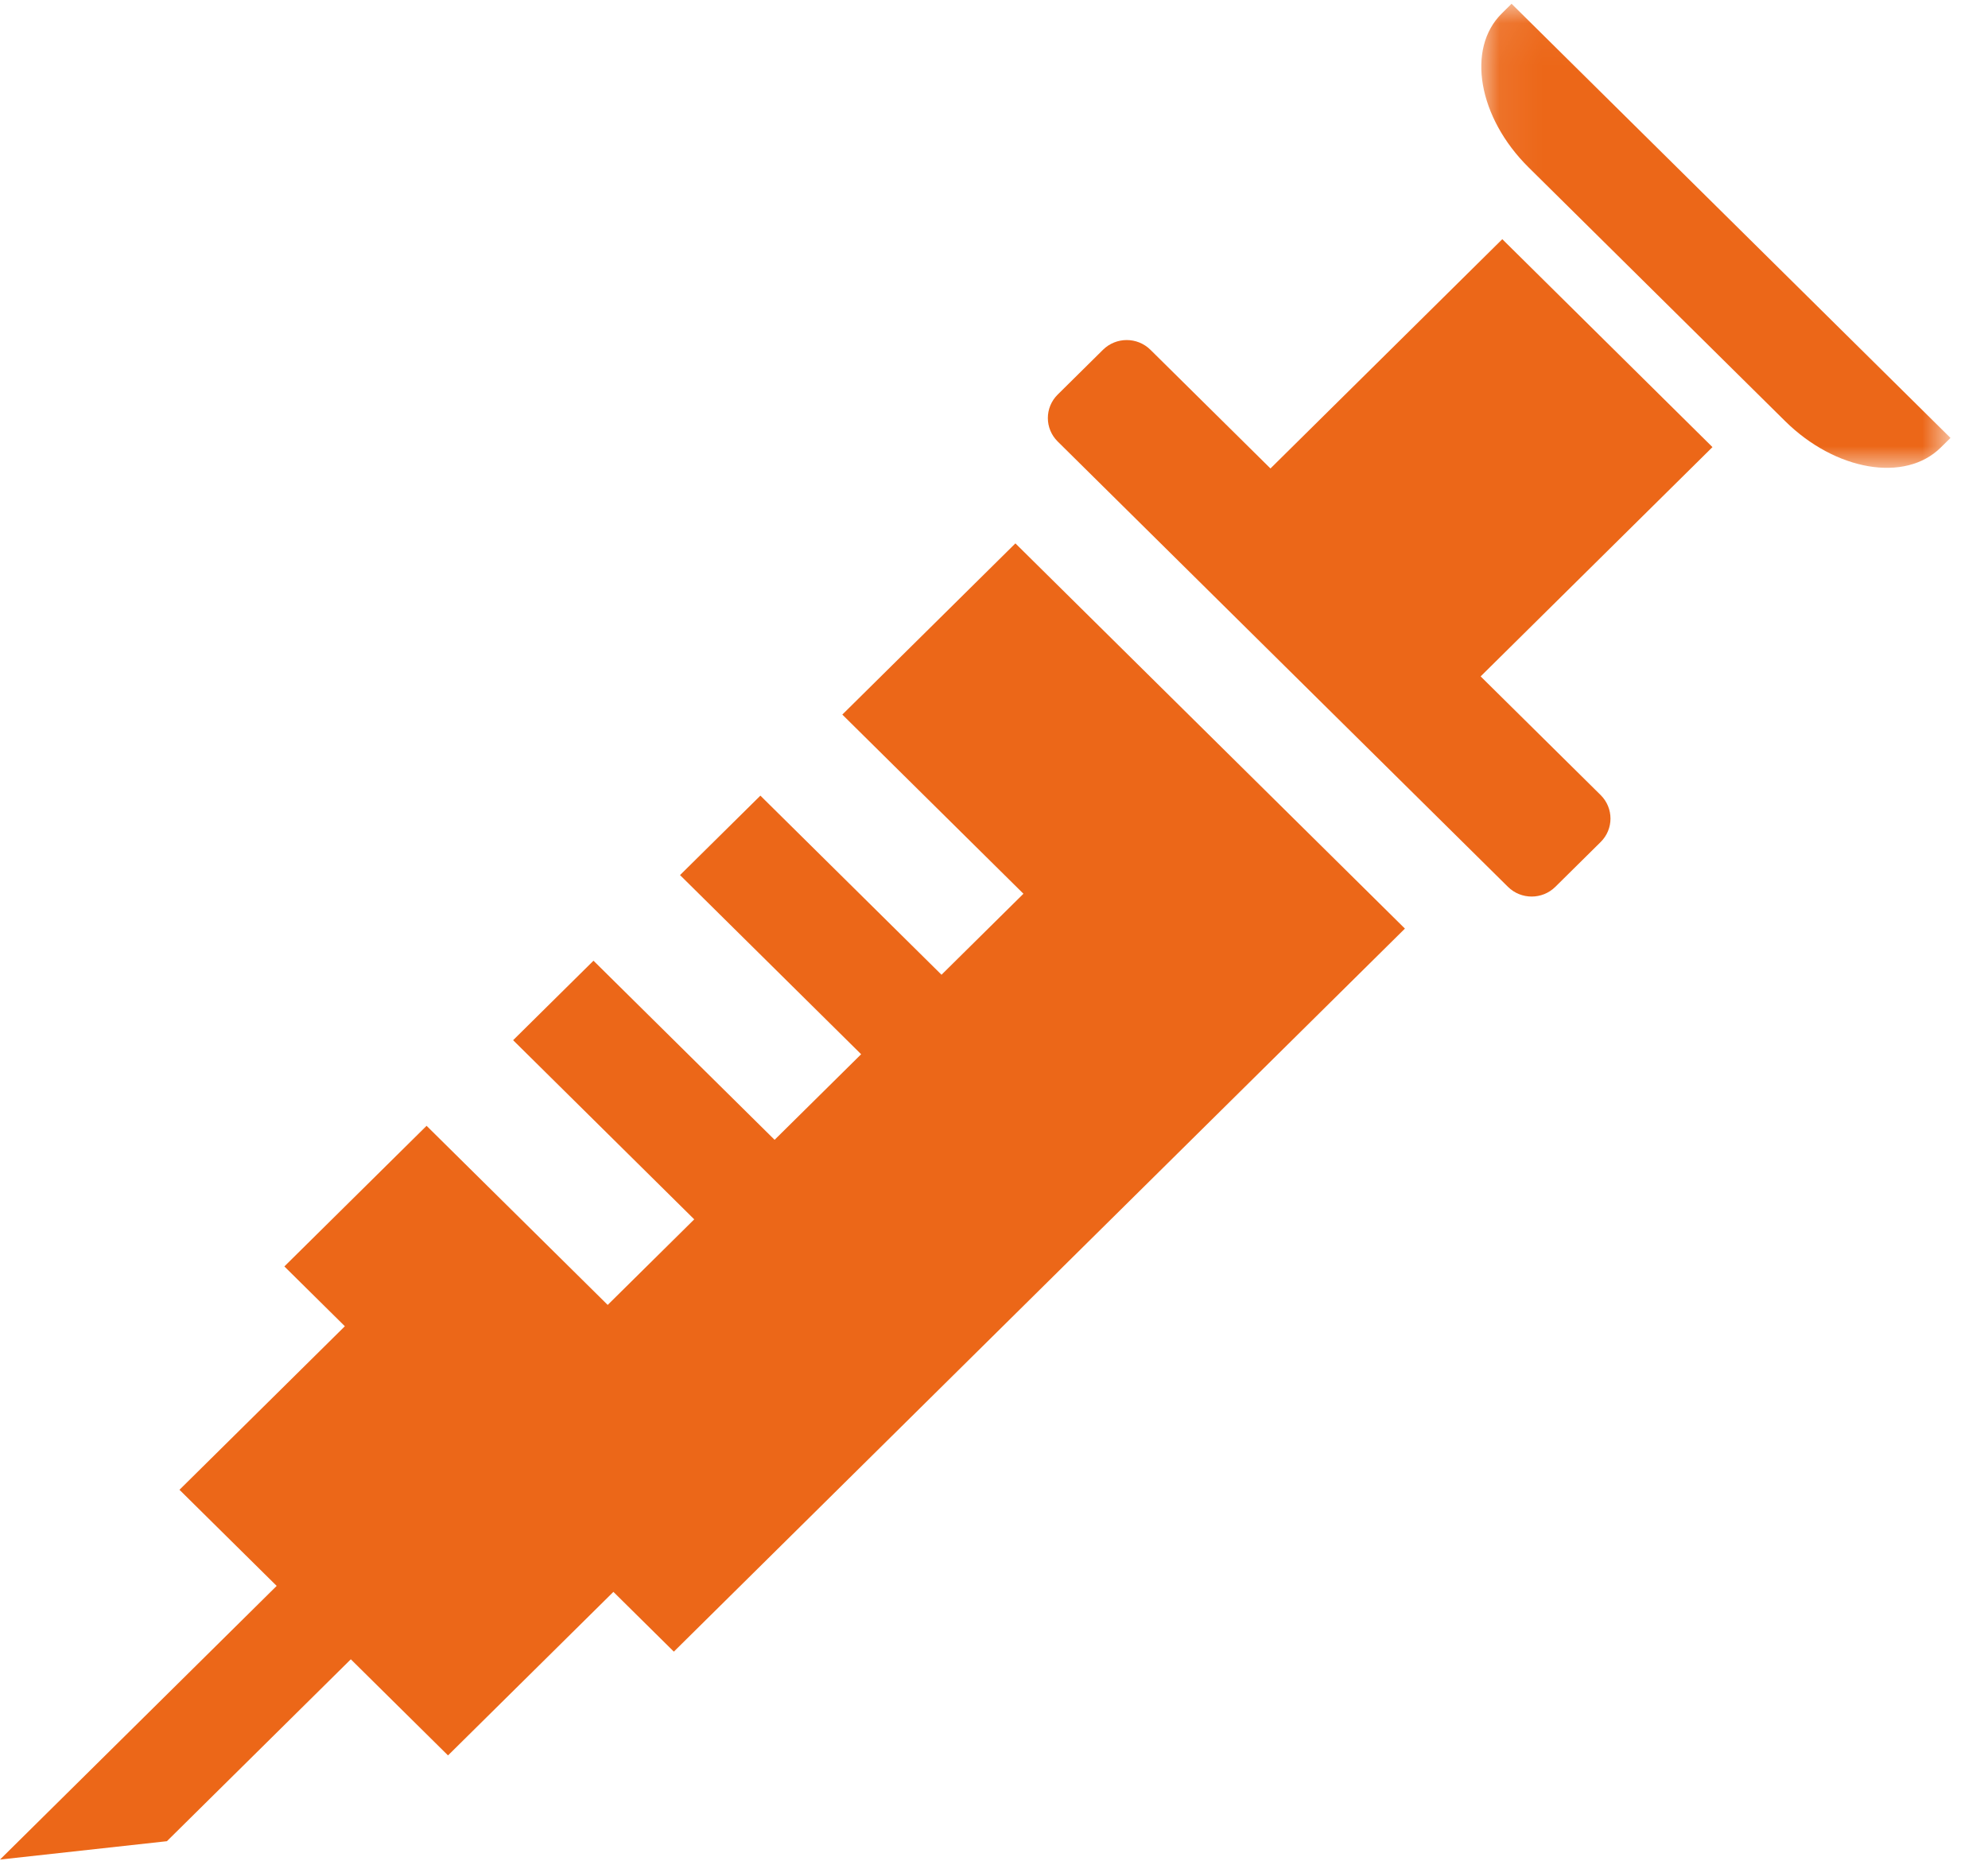 <?xml version="1.0" encoding="UTF-8"?>
<svg width="47px" height="44px" viewBox="0 0 47 44" version="1.1" xmlns="http://www.w3.org/2000/svg" xmlns:xlink="http://www.w3.org/1999/xlink">
    <!-- Generator: Sketch 48.2 (47327) - http://www.bohemiancoding.com/sketch -->
    <title>Group 11</title>
    <desc>Created with Sketch.</desc>
    <defs>
        <polygon id="path-1" points="11.168 11.012 11.168 0.042 5.622 0.042 0.075 0.042 0.075 11.012 11.168 11.012"></polygon>
    </defs>
    <g id="外来診療" stroke="none" stroke-width="1" fill="none" fill-rule="evenodd" transform="translate(-1026, -1042)">
        <g id="Group-3" transform="translate(465, 783)">
            <g id="Group-2" transform="translate(150, 232)">
                <g id="Page-1" transform="translate(411, 27)">
                    <g id="Group-11">
                        <polygon id="Fill-1" fill="#EC6718" points="19.914 16.892 24.196 21.127 22.259 23.042 17.977 18.808 16.077 20.686 20.359 24.921 18.313 26.944 14.031 22.71 12.131 24.589 16.413 28.824 14.367 30.847 10.085 26.613 6.723 29.937 8.153 31.351 4.243 35.217 6.541 37.489 2.70194575e-05 43.958 3.946 43.524 8.294 39.224 10.592 41.496 14.502 37.63 15.931 39.043 33.215 21.951 24.006 12.845"></polygon>
                        <g id="Group-7" transform="translate(24.768, 0.047)"></g>
                        <g id="Group-4" transform="translate(34.945, 0.047)">
                            <mask id="mask-2" fill="white">
                                <use xlink:href="#path-1"></use>
                            </mask>
                            <g id="Clip-3"></g>
                            <path d="M9.012,8.173 L2.946,2.174 L0.791,0.042 L0.559,0.272 C0.139,0.687 -0.001,1.302 0.114,1.96 C0.229,2.619 0.598,3.32 1.193,3.909 L7.258,9.907 C8.449,11.085 10.095,11.365 10.936,10.534 L11.168,10.305 L9.012,8.173 Z" id="Fill-2" fill="#EC6718" mask="url(#mask-2)"></path>
                        </g>
                        <path d="M35.517,5.654 L30.036,11.074 L27.198,8.268 C26.888,7.962 26.387,7.962 26.077,8.268 L25.005,9.328 C24.696,9.634 24.696,10.13 25.005,10.436 L35.651,20.964 C35.96,21.27 36.462,21.27 36.771,20.964 L37.843,19.904 C38.152,19.598 38.152,19.102 37.843,18.795 L35.005,15.989 L40.486,10.569 L35.517,5.654 Z" id="Fill-5" fill="#EC6718"></path>
                    </g>
                </g>
            </g>
        </g>
    </g>
</svg>